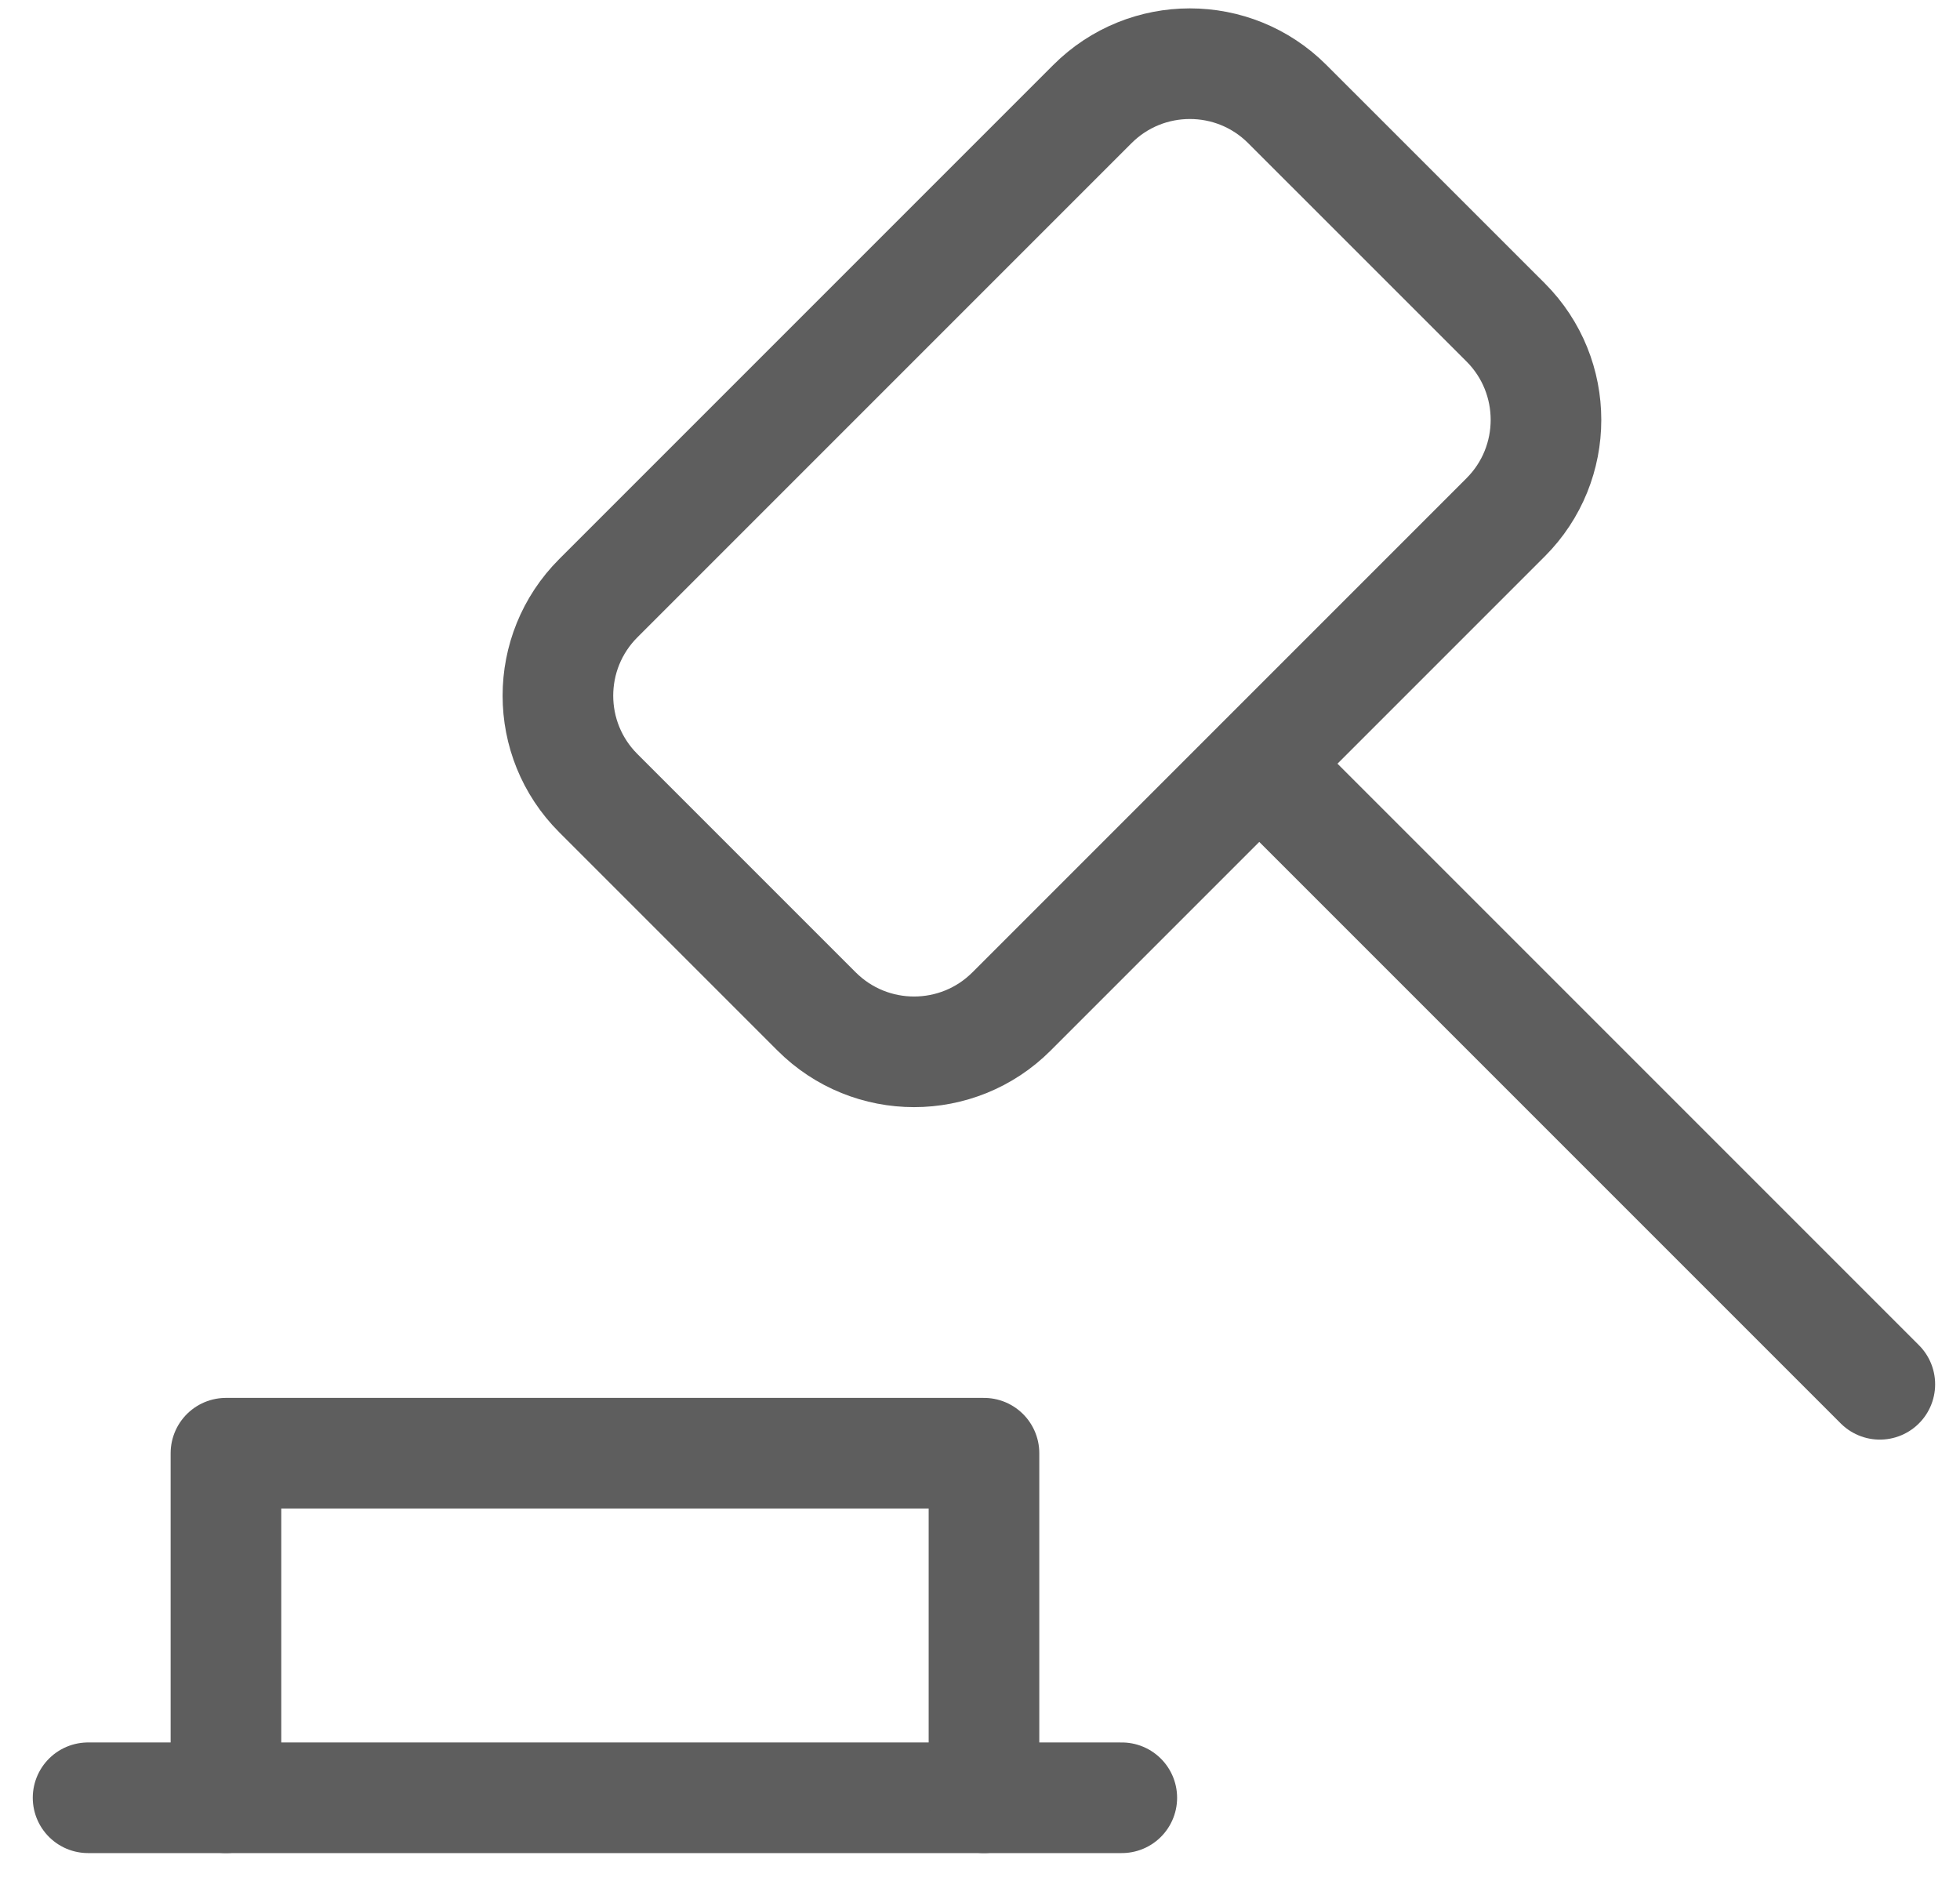 <?xml version="1.0" encoding="UTF-8"?>
<svg xmlns="http://www.w3.org/2000/svg" width="32" height="31" viewBox="0 0 32 31" fill="none">
  <path d="M1.438 29.349H18.315" stroke="#5E5E5E" stroke-width="1.806" stroke-linecap="round" stroke-linejoin="round"></path>
  <path d="M16.065 29.349V23.724H3.689V29.349" stroke="#5E5E5E" stroke-width="1.806" stroke-linecap="round" stroke-linejoin="round"></path>
  <path d="M17.835 1.699L9.768 9.766C8.889 10.645 8.889 12.07 9.768 12.948L13.332 16.512C14.211 17.391 15.636 17.391 16.515 16.512L24.582 8.445C25.46 7.567 25.46 6.142 24.582 5.263L21.017 1.699C20.139 0.82 18.714 0.82 17.835 1.699Z" stroke="#5E5E5E" stroke-width="1.806" stroke-linecap="round" stroke-linejoin="round"></path>
  <path d="M20.565 12.473L30.691 22.599" stroke="#5E5E5E" stroke-width="1.806" stroke-linecap="round" stroke-linejoin="round"></path>
</svg>
